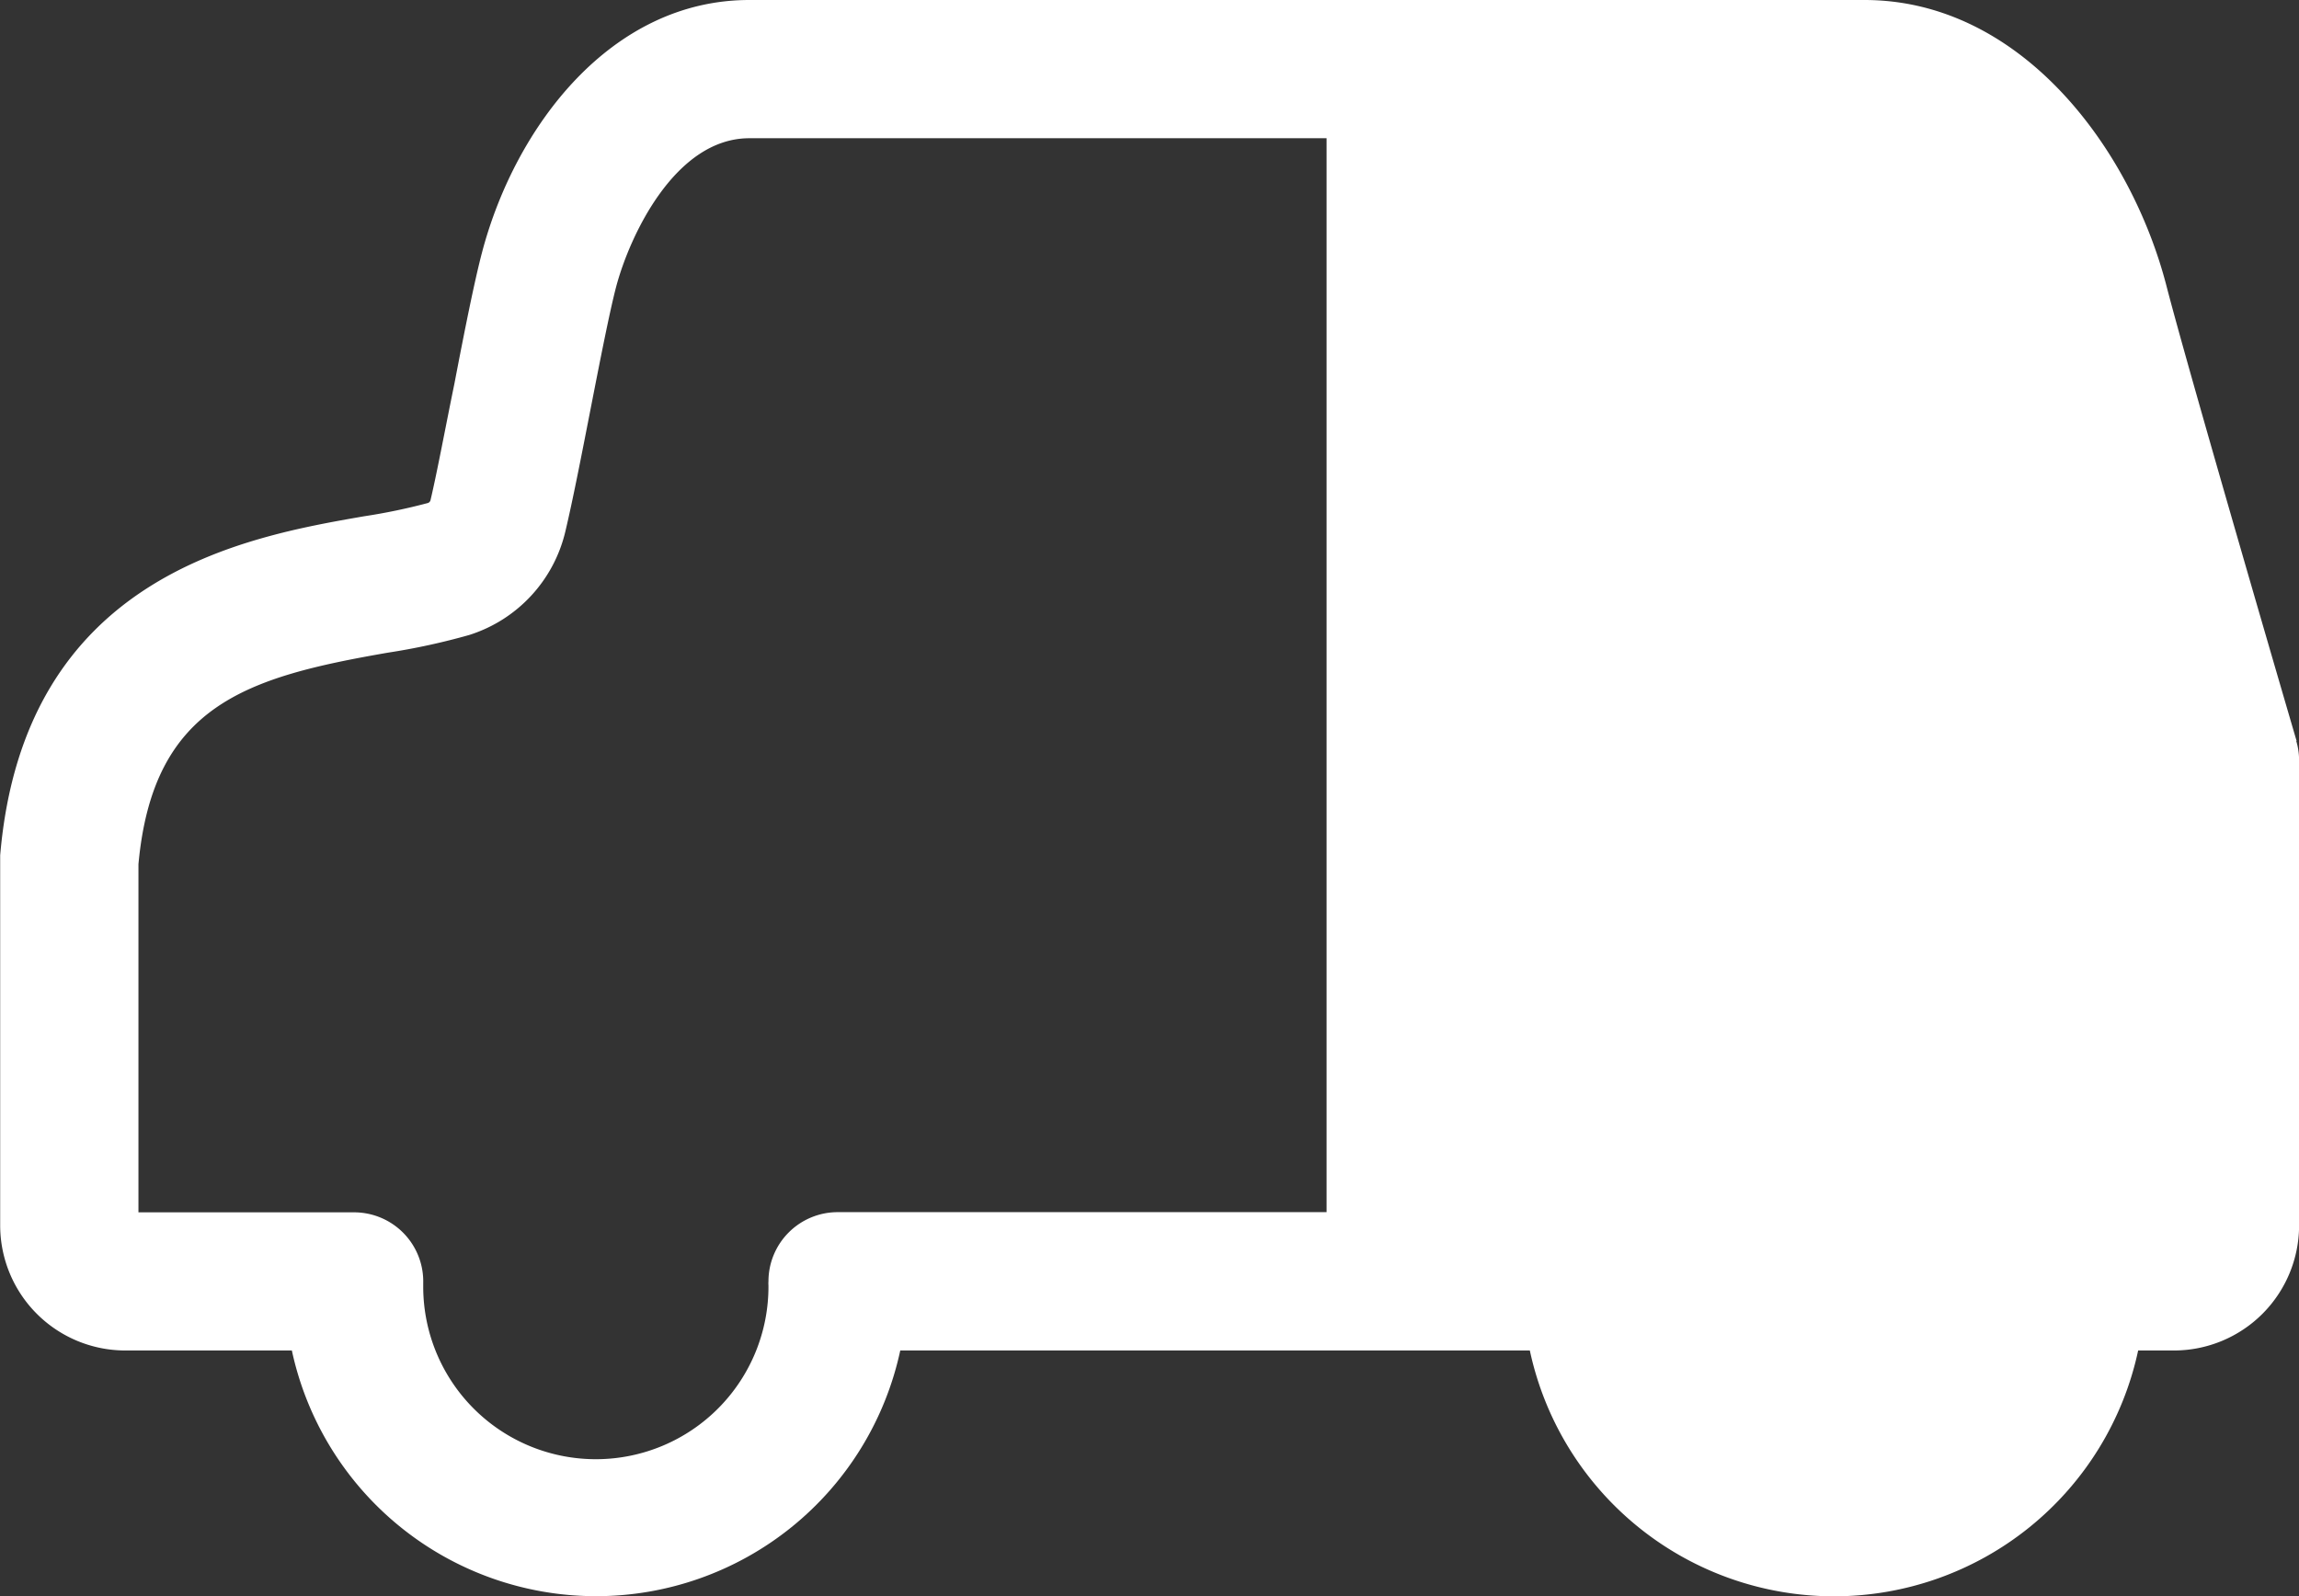 <svg xmlns="http://www.w3.org/2000/svg" width="25.971" height="18.037" viewBox="0 0 25.971 18.037">
  <rect x="0" y="0" width="25.971" height="18.037" fill="#333333" stroke="none"/>
  <path id="wankre_icon" d="M191.3,24.335c-.012-.04-1.2-4.1-1.467-5.13-.4-1.563-1.646-3.243-3.415-3.243H173.821c-1.562,0-2.641,1.427-3.017,2.842-.087.328-.2.895-.315,1.495-.1.487-.193.99-.269,1.312a.046.046,0,0,1-.031.035,6.686,6.686,0,0,1-.722.15c-1.342.234-3.84.669-4.109,3.831,0,.022,0,.045,0,.066v4.117a1.414,1.414,0,0,0,1.412,1.412h1.883a3.515,3.515,0,0,0,6.873,0h7.112a3.514,3.514,0,0,0,6.872,0h.406a1.414,1.414,0,0,0,1.412-1.412V24.556a.764.764,0,0,0-.032-.221m-16.477,5.324a.782.782,0,0,0-.782.782.3.3,0,0,0,0,.046h0a1.95,1.95,0,0,1-3.9.027l0-.053a.781.781,0,0,0-.782-.8H166.92V25.728c.165-1.8,1.223-2.114,2.817-2.391a7.573,7.573,0,0,0,.92-.2,1.616,1.616,0,0,0,1.085-1.167c.084-.352.185-.871.283-1.373.107-.548.218-1.115.291-1.393.154-.581.668-1.68,1.505-1.68h6.521V29.659Z" transform="translate(-165.356 -15.962)" fill="#fff"/>
</svg>
